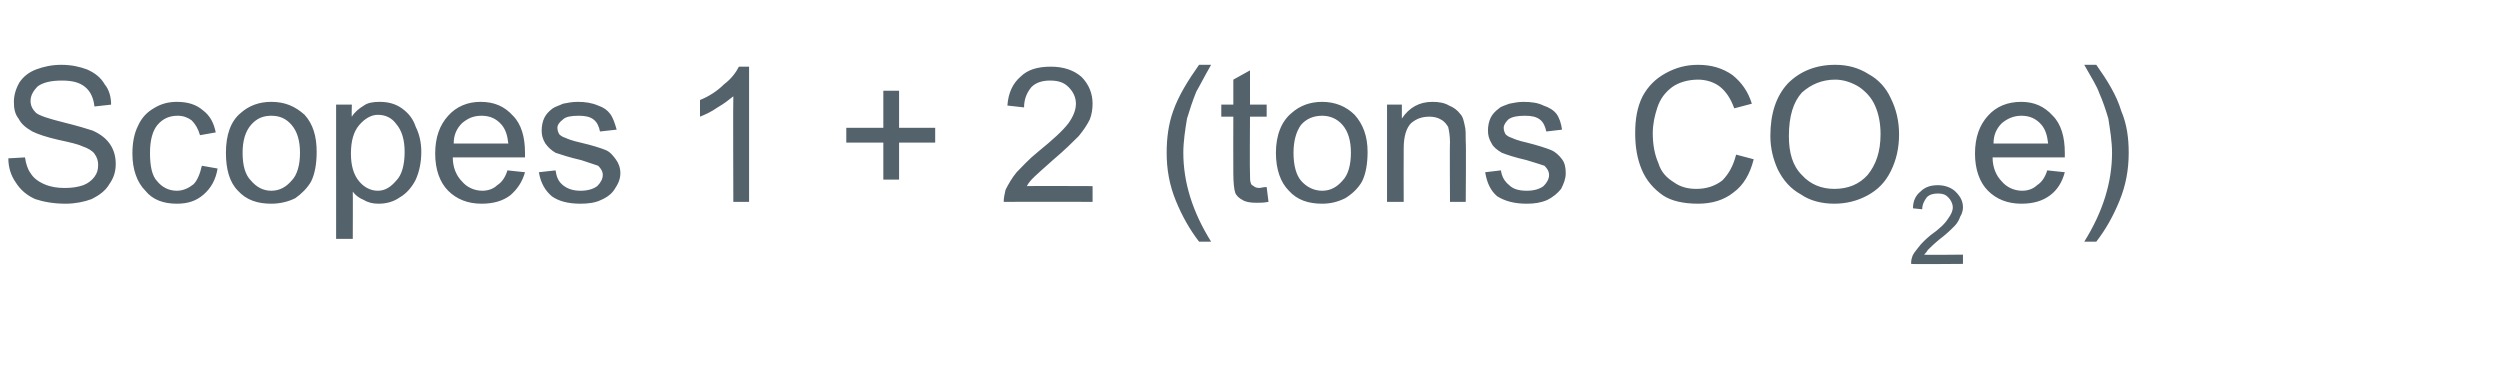 <?xml version="1.0" standalone="no"?><!DOCTYPE svg PUBLIC "-//W3C//DTD SVG 1.1//EN" "http://www.w3.org/Graphics/SVG/1.1/DTD/svg11.dtd"><svg xmlns="http://www.w3.org/2000/svg" version="1.1" width="270px" height="41.3px" viewBox="0 -7 270 41.3" style="top:-7px"><desc>Scopes 1 + 2 (tons CO2e)</desc><defs/><g id="Polygon72785"><path d="m.9 10.1l1.8-.1c.1.7.3 1.3.6 1.7c.3.5.8.9 1.5 1.2c.7.3 1.4.4 2.2.4c.8 0 1.4-.1 2-.3c.5-.2.9-.5 1.2-.9c.3-.4.4-.8.4-1.3c0-.4-.1-.8-.4-1.2c-.2-.3-.7-.6-1.3-.8c-.4-.2-1.2-.4-2.6-.7c-1.3-.3-2.2-.6-2.8-.9c-.7-.4-1.2-.8-1.5-1.4c-.4-.5-.5-1.1-.5-1.8c0-.7.2-1.4.6-2.1c.4-.6 1-1.1 1.8-1.4C4.7.2 5.6 0 6.6 0c1.1 0 2 .2 2.8.5c.9.4 1.5.9 1.9 1.6c.5.6.7 1.4.7 2.2l-1.8.2c-.1-.9-.4-1.6-1-2.1c-.6-.5-1.4-.7-2.5-.7c-1.2 0-2 .2-2.6.6c-.5.5-.8 1-.8 1.6c0 .5.2.9.6 1.3c.4.3 1.3.6 2.9 1c1.6.4 2.6.7 3.2.9c.9.4 1.5.9 1.9 1.5c.4.6.6 1.3.6 2.1c0 .8-.2 1.5-.7 2.2c-.4.7-1.1 1.2-1.9 1.6c-.8.3-1.8.5-2.8.5c-1.3 0-2.4-.2-3.3-.5c-.9-.4-1.6-1-2.1-1.8c-.5-.7-.8-1.6-.8-2.6zm20.9.8l1.7.3c-.2 1.2-.7 2.1-1.5 2.8c-.8.7-1.7 1-2.9 1c-1.4 0-2.6-.4-3.4-1.4c-.9-.9-1.4-2.3-1.4-4c0-1.2.2-2.2.6-3c.4-.9 1-1.5 1.7-1.9c.8-.5 1.6-.7 2.5-.7c1.2 0 2.1.3 2.8.9c.8.6 1.2 1.4 1.4 2.4l-1.7.3c-.2-.7-.5-1.2-.9-1.6c-.4-.3-.9-.5-1.5-.5c-.9 0-1.6.3-2.2 1c-.5.6-.8 1.6-.8 3c0 1.4.2 2.5.8 3.1c.5.6 1.2 1 2.1 1c.7 0 1.3-.3 1.8-.7c.4-.4.7-1.1.9-2zm2.6-1.4c0-1.9.5-3.4 1.6-4.3c.9-.8 2-1.2 3.3-1.2c1.5 0 2.6.5 3.6 1.4c.9 1 1.3 2.3 1.3 4c0 1.3-.2 2.4-.6 3.2c-.4.7-1 1.3-1.7 1.8c-.8.4-1.7.6-2.6.6c-1.5 0-2.7-.4-3.6-1.4c-.9-.9-1.3-2.3-1.3-4.1zm1.8 0c0 1.4.3 2.4.9 3c.6.7 1.3 1.1 2.2 1.1c.9 0 1.6-.4 2.2-1.1c.6-.6.9-1.7.9-3c0-1.3-.3-2.3-.9-3c-.6-.7-1.3-1-2.2-1c-.9 0-1.6.3-2.2 1c-.6.7-.9 1.7-.9 3zm10.1 9.3V4.3h1.7s-.04 1.32 0 1.3c.3-.5.8-.9 1.3-1.2c.4-.3 1-.4 1.7-.4c.9 0 1.7.2 2.4.7c.7.5 1.2 1.1 1.5 2c.4.8.6 1.7.6 2.7c0 1.1-.2 2.1-.6 3c-.4.8-1 1.5-1.7 1.9c-.7.5-1.5.7-2.3.7c-.6 0-1.1-.1-1.6-.4c-.5-.2-.9-.5-1.2-.9c.02-.01 0 5.1 0 5.1h-1.8zm1.6-9.2c0 1.3.3 2.3.9 3c.5.6 1.2 1 2 1c.8 0 1.4-.4 2-1.1c.6-.6.9-1.7.9-3.1c0-1.3-.3-2.3-.9-3c-.5-.7-1.2-1-2-1c-.7 0-1.4.4-2 1.1c-.6.7-.9 1.7-.9 3.1zm16.9 1.8l1.9.2c-.3 1.1-.9 1.9-1.6 2.5c-.8.6-1.8.9-3.1.9c-1.5 0-2.7-.5-3.6-1.4c-.9-.9-1.4-2.3-1.4-4c0-1.8.5-3.1 1.4-4.1c.9-1 2.1-1.5 3.5-1.5c1.5 0 2.6.5 3.5 1.5c.9.9 1.3 2.3 1.3 4v.5h-7.8c0 1.1.4 2 1 2.6c.5.6 1.3 1 2.2 1c.6 0 1.2-.2 1.6-.6c.5-.3.9-.9 1.1-1.6zM49 8.5h5.9c-.1-.9-.3-1.5-.7-2c-.6-.7-1.3-1-2.2-1c-.9 0-1.5.3-2.1.8c-.6.6-.9 1.3-.9 2.2zm9.2 3.1l1.8-.2c.1.7.3 1.2.8 1.6c.5.4 1.1.6 1.9.6c.8 0 1.4-.2 1.8-.5c.4-.4.6-.8.6-1.2c0-.4-.2-.7-.5-1l-1.8-.6c-1.3-.3-2.2-.6-2.8-.8c-.5-.3-.8-.6-1.1-1c-.3-.5-.4-.9-.4-1.4c0-.5.1-1 .3-1.4c.2-.4.5-.7.9-1c.3-.2.7-.3 1.1-.5c.5-.1 1-.2 1.6-.2c.8 0 1.5.1 2.2.4c.6.2 1 .5 1.3.9c.3.4.5 1 .7 1.7l-1.8.2c-.1-.5-.3-1-.7-1.3c-.4-.3-.9-.4-1.6-.4c-.8 0-1.4.1-1.7.4c-.4.3-.6.6-.6.9c0 .3.1.5.2.7c.2.2.4.3.7.4c.2.1.7.3 1.6.5c1.3.3 2.2.6 2.7.8c.5.2.8.6 1.1 1c.3.4.5.9.5 1.5c0 .6-.2 1.1-.6 1.7c-.3.5-.8.9-1.5 1.2c-.6.3-1.4.4-2.2.4c-1.4 0-2.4-.3-3.1-.8c-.7-.6-1.2-1.4-1.4-2.6zm22.7 3.2h-1.7s-.04-11.39 0-11.4c-.5.4-1 .8-1.7 1.2c-.7.5-1.4.8-1.9 1V3.8c1-.4 1.9-1 2.6-1.7C79 1.5 79.5.8 79.8.2c-.01-.01 1.1 0 1.1 0v14.6zm14.5-2.4v-4h-4V6.8h4v-4h1.7v4h3.9v1.6h-3.9v4h-1.7zm22.6.7v1.7s-9.57-.02-9.6 0c0-.4.1-.9.2-1.3c.3-.6.7-1.3 1.2-1.9c.6-.6 1.3-1.4 2.3-2.2c1.6-1.3 2.7-2.3 3.3-3.1c.5-.7.8-1.4.8-2.1c0-.7-.3-1.3-.8-1.8c-.5-.5-1.1-.7-2-.7c-.8 0-1.5.2-2 .7c-.5.6-.8 1.3-.8 2.2l-1.8-.2c.1-1.4.6-2.4 1.4-3.1c.8-.8 1.9-1.1 3.3-1.1c1.4 0 2.5.4 3.3 1.1c.8.8 1.2 1.8 1.2 2.9c0 .6-.1 1.2-.3 1.7c-.3.6-.7 1.2-1.2 1.8c-.6.6-1.5 1.5-2.8 2.6c-1 .9-1.7 1.5-2 1.8c-.3.3-.6.6-.8 1c.01-.03 7.1 0 7.1 0zm11.5 6c-1-1.3-1.8-2.7-2.5-4.4c-.7-1.7-1-3.4-1-5.2c0-1.6.2-3.1.7-4.5c.6-1.7 1.6-3.3 2.8-5h1.3c-.8 1.4-1.3 2.4-1.6 2.9c-.4 1-.7 1.9-1 2.9c-.2 1.2-.4 2.5-.4 3.7c0 3.2 1 6.4 3 9.6h-1.3zm6.5-5.8c.2 0 .4-.1.8-.1l.2 1.6c-.5.1-.9.1-1.3.1c-.7 0-1.2-.1-1.5-.3c-.4-.2-.7-.5-.8-.8c-.1-.3-.2-1-.2-2.1c-.02 0 0-6.1 0-6.1h-1.3V4.3h1.3V1.6l1.8-1v3.7h1.8v1.3H135s-.04 6.2 0 6.2c0 .5 0 .8.1 1c0 .1.1.2.3.3c.1.1.3.2.6.2zm1.8-3.8c0-1.9.6-3.4 1.7-4.3c.9-.8 2-1.2 3.3-1.2c1.4 0 2.6.5 3.5 1.4c.9 1 1.4 2.3 1.4 4c0 1.3-.2 2.4-.6 3.2c-.4.7-1 1.3-1.8 1.8c-.8.4-1.6.6-2.5.6c-1.5 0-2.7-.4-3.6-1.4c-.9-.9-1.4-2.3-1.4-4.1zm1.9 0c0 1.4.3 2.4.8 3c.6.7 1.4 1.1 2.3 1.1c.9 0 1.6-.4 2.2-1.1c.6-.6.9-1.7.9-3c0-1.3-.3-2.3-.9-3c-.6-.7-1.4-1-2.2-1c-.9 0-1.7.3-2.3 1c-.5.7-.8 1.7-.8 3zm10.1 5.3V4.3h1.6v1.5c.8-1.2 1.9-1.8 3.3-1.8c.7 0 1.3.1 1.8.4c.5.2.9.5 1.2.9c.3.3.4.8.5 1.3c.1.3.1.9.1 1.7c.05.01 0 6.5 0 6.5h-1.7s-.04-6.42 0-6.4c0-.7-.1-1.3-.2-1.7c-.2-.3-.4-.6-.8-.8c-.3-.2-.8-.3-1.2-.3c-.8 0-1.4.2-2 .7c-.5.5-.8 1.4-.8 2.7c-.02.03 0 5.8 0 5.8h-1.8zm10.6-3.2l1.7-.2c.1.7.4 1.2.9 1.6c.4.4 1 .6 1.9.6c.8 0 1.4-.2 1.8-.5c.4-.4.6-.8.6-1.2c0-.4-.2-.7-.5-1c-.3-.1-.9-.3-1.9-.6c-1.3-.3-2.2-.6-2.7-.8c-.5-.3-.9-.6-1.1-1c-.3-.5-.4-.9-.4-1.4c0-.5.1-1 .3-1.4c.2-.4.5-.7.9-1c.2-.2.6-.3 1.1-.5c.5-.1 1-.2 1.5-.2c.9 0 1.6.1 2.2.4c.6.2 1.1.5 1.4.9c.3.4.5 1 .6 1.7l-1.7.2c-.1-.5-.3-1-.7-1.3c-.4-.3-.9-.4-1.6-.4c-.8 0-1.4.1-1.8.4c-.3.3-.5.6-.5.9c0 .3.1.5.2.7c.2.2.4.3.7.4c.2.1.7.3 1.6.5c1.2.3 2.1.6 2.6.8c.5.2.9.6 1.2 1c.3.4.4.9.4 1.5c0 .6-.2 1.1-.5 1.7c-.4.5-.9.9-1.5 1.2c-.7.3-1.4.4-2.2.4c-1.4 0-2.4-.3-3.2-.8c-.7-.6-1.1-1.4-1.3-2.6zm27.1-1.9l1.9.5c-.4 1.6-1.1 2.8-2.2 3.6c-1 .8-2.3 1.2-3.8 1.2c-1.6 0-2.9-.3-3.8-.9c-1-.7-1.8-1.6-2.3-2.8c-.5-1.2-.7-2.5-.7-3.9c0-1.5.2-2.8.8-4c.6-1.1 1.4-1.9 2.5-2.5c1.1-.6 2.2-.9 3.5-.9c1.5 0 2.7.4 3.7 1.1c1 .8 1.7 1.8 2.1 3.1l-1.9.5c-.4-1.1-.9-1.8-1.5-2.3c-.6-.5-1.5-.8-2.4-.8c-1.1 0-2.1.3-2.8.8c-.8.6-1.3 1.3-1.6 2.2c-.3.9-.5 1.8-.5 2.8c0 1.2.2 2.3.6 3.2c.3 1 .9 1.6 1.7 2.1c.7.5 1.5.7 2.4.7c1.1 0 2-.3 2.8-.9c.7-.7 1.2-1.6 1.5-2.8zm3.7-2c0-2.4.6-4.3 1.9-5.7c1.3-1.3 3-2 5.1-2c1.3 0 2.5.3 3.6 1c1.1.6 1.9 1.5 2.4 2.6c.6 1.2.9 2.5.9 3.9c0 1.5-.3 2.8-.9 4c-.6 1.2-1.4 2-2.5 2.6c-1.1.6-2.3.9-3.6.9c-1.3 0-2.6-.3-3.6-1c-1.1-.6-1.9-1.5-2.5-2.7c-.5-1.1-.8-2.3-.8-3.6zm2 0c0 1.8.4 3.2 1.4 4.2c.9 1 2.1 1.5 3.5 1.5c1.5 0 2.7-.5 3.6-1.5c.9-1.1 1.4-2.5 1.4-4.4c0-1.2-.2-2.2-.6-3.1c-.4-.9-1-1.5-1.7-2c-.8-.5-1.7-.8-2.6-.8c-1.4 0-2.6.5-3.6 1.4c-.9 1-1.4 2.5-1.4 4.7zM212 20.5v1s-5.64.05-5.6 0c0-.2 0-.4.1-.7c.1-.4.4-.7.7-1.1c.3-.4.7-.8 1.3-1.3c1-.7 1.6-1.3 1.9-1.8c.3-.4.5-.8.5-1.2c0-.4-.2-.8-.5-1.1c-.3-.3-.6-.4-1.1-.4c-.5 0-.9.1-1.2.4c-.3.4-.5.8-.5 1.3l-1-.1c0-.8.3-1.4.8-1.8c.5-.5 1.1-.7 1.9-.7c.8 0 1.5.3 1.9.7c.5.5.8 1 .8 1.7c0 .3-.1.7-.3 1c-.1.3-.3.7-.6 1c-.4.4-.9.9-1.7 1.5c-.6.5-1 .9-1.2 1.1c-.1.2-.3.4-.4.5c.01.05 4.2 0 4.2 0zm9.1-9.1l1.9.2c-.3 1.1-.8 1.9-1.6 2.5c-.8.6-1.8.9-3.1.9c-1.5 0-2.7-.5-3.6-1.4c-.9-.9-1.4-2.3-1.4-4c0-1.8.5-3.1 1.4-4.1c.9-1 2.1-1.5 3.6-1.5c1.4 0 2.5.5 3.4 1.5c.9.9 1.3 2.3 1.3 4v.5h-7.8c0 1.1.4 2 1 2.6c.5.6 1.3 1 2.2 1c.6 0 1.2-.2 1.6-.6c.5-.3.9-.9 1.1-1.6zm-5.8-2.9h5.9c-.1-.9-.3-1.5-.7-2c-.6-.7-1.3-1-2.2-1c-.8 0-1.5.3-2.1.8c-.6.6-.9 1.3-.9 2.2zm11.1 10.6h-1.3c2-3.2 3-6.4 3-9.6c0-1.2-.2-2.4-.4-3.7c-.3-1-.6-1.9-1-2.8c-.2-.6-.8-1.6-1.6-3h1.3c1.2 1.7 2.2 3.3 2.7 5c.6 1.4.8 2.9.8 4.5c0 1.8-.3 3.5-1 5.2c-.7 1.7-1.5 3.1-2.5 4.4z" stroke="none" fill="#54626c"/></g></svg>